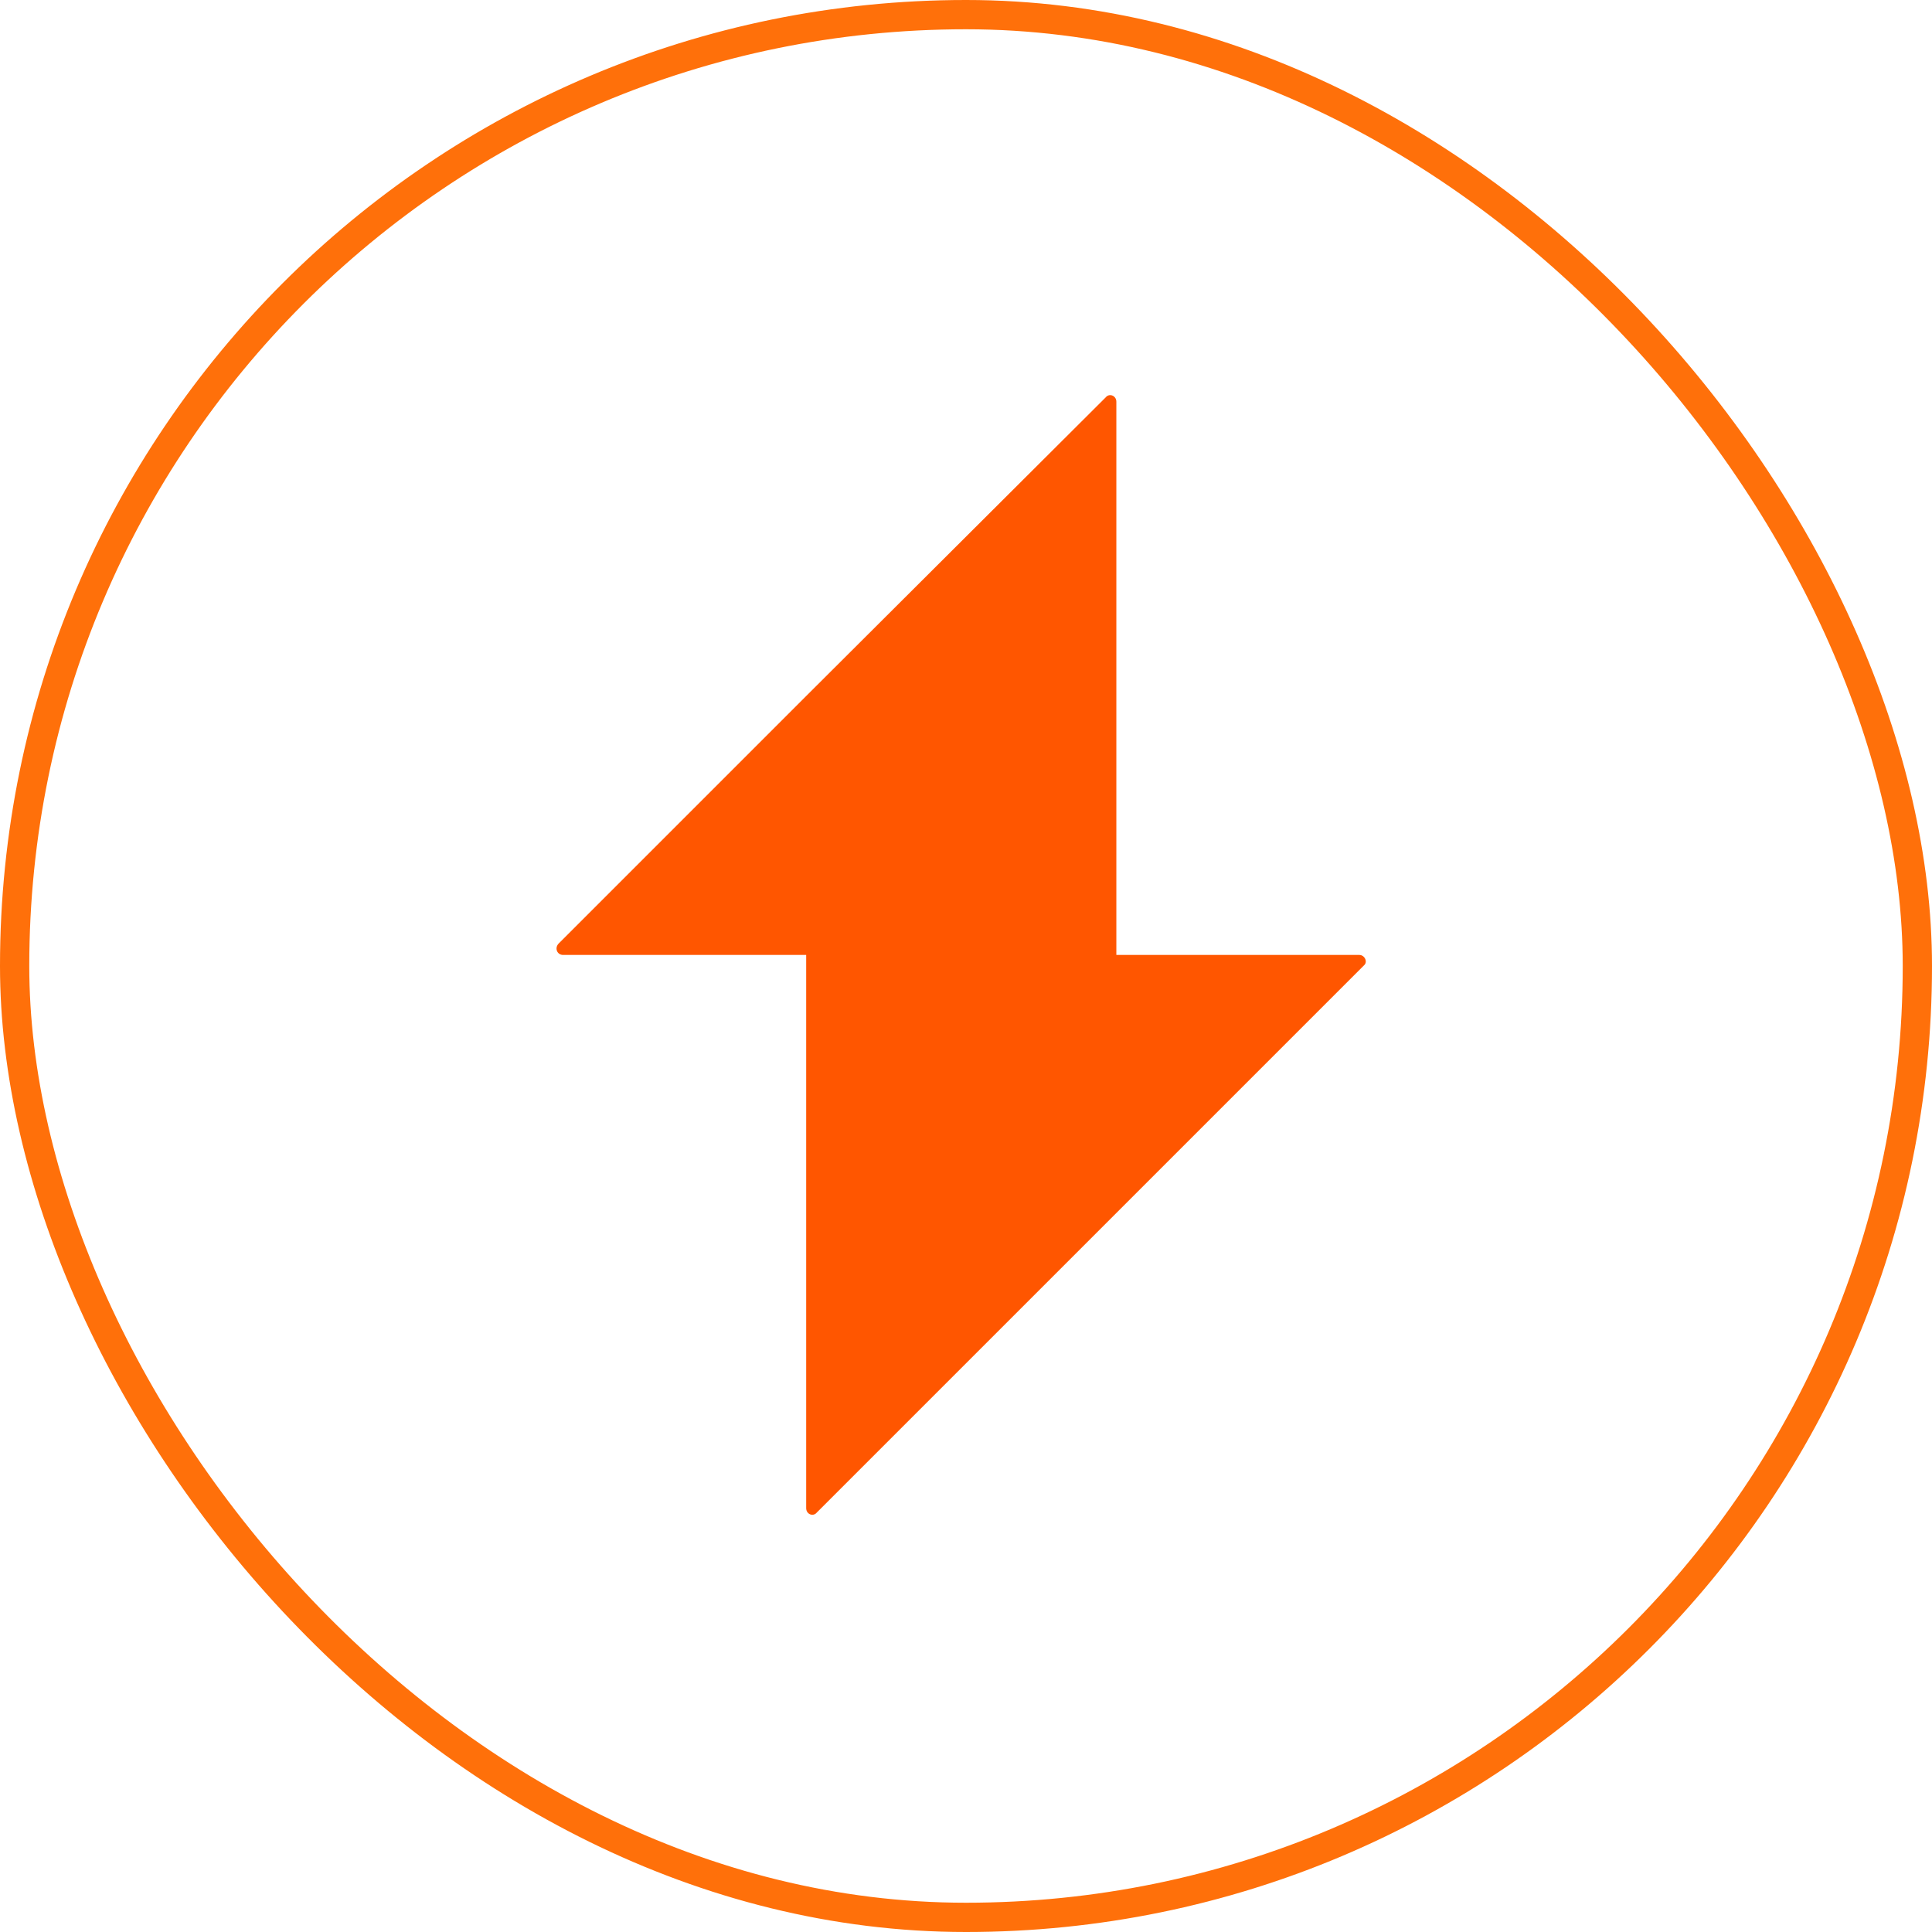 <svg xmlns="http://www.w3.org/2000/svg" width="132" height="132" viewBox="0 0 132 132" fill="none"><rect x="1" y="1" width="130" height="130" rx="65" stroke="#FF700A" stroke-width="2"></rect><path d="M92.876 65.245H76.272V27.449C76.272 27.026 75.789 26.845 75.547 27.147L55.08 47.554L38.174 64.46C37.872 64.762 38.053 65.245 38.476 65.245H55.08V103.041C55.08 103.464 55.562 103.645 55.804 103.343L93.178 65.97C93.48 65.728 93.238 65.245 92.876 65.245Z" fill="#FF5600"></path></svg>